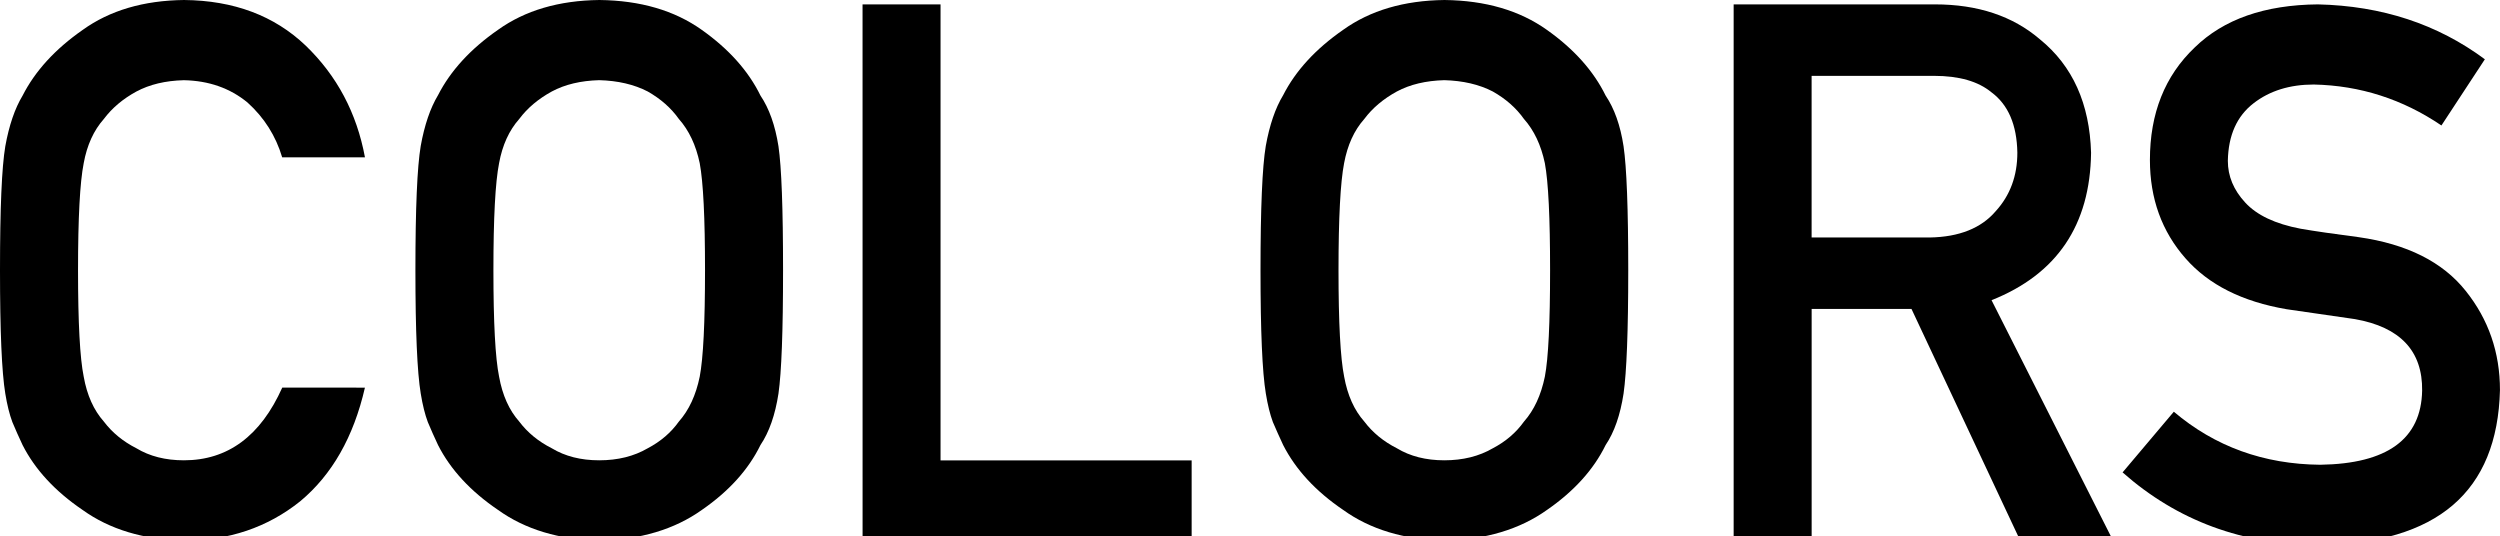 <?xml version="1.0" encoding="utf-8"?>
<!-- Generator: Adobe Illustrator 15.0.0, SVG Export Plug-In . SVG Version: 6.00 Build 0)  -->
<!DOCTYPE svg PUBLIC "-//W3C//DTD SVG 1.1//EN" "http://www.w3.org/Graphics/SVG/1.1/DTD/svg11.dtd">
<svg version="1.1" id="レイヤー_1" xmlns="http://www.w3.org/2000/svg" xmlns:xlink="http://www.w3.org/1999/xlink" x="0px"
	 y="0px" width="73.625px" height="15.791px" viewBox="0 0 73.625 15.791" enable-background="new 0 0 73.625 15.791"
	 xml:space="preserve">
<g>
	<g>
		<path d="M10.747,11.416c-0.333,1.451-0.968,2.566-1.905,3.346c-0.964,0.772-2.106,1.158-3.424,1.158
			c-1.193-0.029-2.188-0.33-2.985-0.902c-0.811-0.551-1.4-1.188-1.768-1.912c-0.111-0.235-0.211-0.462-0.301-0.677
			c-0.083-0.222-0.153-0.501-0.208-0.838C0.052,10.961,0,9.751,0,7.96c0-1.819,0.052-3.037,0.156-3.652
			c0.111-0.616,0.281-1.114,0.51-1.493c0.368-0.723,0.957-1.368,1.769-1.934C3.231,0.308,4.227,0.014,5.42,0
			C6.884,0.014,8.077,0.461,9,1.341c0.922,0.887,1.505,1.984,1.748,3.292H8.31C8.122,4.002,7.782,3.464,7.289,3.019
			c-0.514-0.423-1.14-0.643-1.876-0.657C4.871,2.376,4.406,2.487,4.017,2.695C3.621,2.911,3.302,3.179,3.059,3.503
			C2.76,3.84,2.562,4.274,2.465,4.806C2.354,5.366,2.298,6.417,2.298,7.96s0.056,2.587,0.167,3.132
			c0.097,0.546,0.295,0.987,0.594,1.324c0.244,0.322,0.563,0.585,0.959,0.786c0.389,0.235,0.855,0.354,1.397,0.354
			c1.293,0,2.259-0.714,2.898-2.142L10.747,11.416L10.747,11.416z"/>
		<path d="M12.234,7.96c0-1.823,0.052-3.042,0.156-3.66c0.111-0.617,0.281-1.116,0.51-1.497c0.368-0.72,0.957-1.363,1.768-1.926
			C15.465,0.307,16.46,0.014,17.653,0c1.207,0.014,2.212,0.308,3.016,0.881c0.797,0.565,1.373,1.21,1.727,1.934
			c0.256,0.379,0.433,0.877,0.53,1.493c0.09,0.616,0.135,1.833,0.135,3.652c0,1.791-0.045,3-0.135,3.631
			c-0.097,0.63-0.274,1.135-0.53,1.515c-0.354,0.724-0.929,1.361-1.727,1.912c-0.804,0.573-1.81,0.874-3.016,0.902
			c-1.193-0.029-2.188-0.33-2.985-0.902c-0.812-0.551-1.4-1.188-1.768-1.912c-0.111-0.235-0.211-0.462-0.301-0.677
			c-0.083-0.222-0.153-0.501-0.208-0.838C12.286,10.96,12.234,9.75,12.234,7.96z M14.531,7.96c0,1.543,0.056,2.587,0.167,3.132
			c0.098,0.546,0.295,0.987,0.594,1.324c0.243,0.322,0.562,0.585,0.959,0.786c0.389,0.235,0.854,0.354,1.396,0.354
			c0.549,0,1.025-0.119,1.428-0.354c0.382-0.201,0.688-0.464,0.917-0.786c0.298-0.337,0.503-0.778,0.615-1.324
			c0.104-0.545,0.156-1.589,0.156-3.132s-0.052-2.594-0.156-3.154c-0.111-0.531-0.316-0.966-0.615-1.303
			c-0.229-0.323-0.535-0.592-0.917-0.809c-0.403-0.208-0.879-0.318-1.428-0.333c-0.542,0.015-1.008,0.125-1.396,0.333
			c-0.396,0.217-0.716,0.484-0.959,0.809c-0.299,0.337-0.497,0.771-0.594,1.302C14.587,5.366,14.531,6.417,14.531,7.96z"/>
		<path d="M25.402,0.129h2.297v13.429h7.395v2.233h-9.691L25.402,0.129L25.402,0.129z"/>
		<path d="M37.122,7.96c0-1.823,0.052-3.042,0.155-3.66c0.111-0.617,0.281-1.116,0.512-1.497c0.367-0.72,0.957-1.363,1.769-1.926
			c0.797-0.57,1.791-0.863,2.983-0.877c1.207,0.014,2.213,0.308,3.017,0.881c0.797,0.565,1.373,1.21,1.728,1.934
			c0.256,0.379,0.434,0.877,0.528,1.493c0.09,0.616,0.138,1.833,0.138,3.652c0,1.791-0.048,3-0.138,3.631
			c-0.097,0.63-0.272,1.135-0.528,1.515c-0.354,0.724-0.931,1.361-1.728,1.912c-0.804,0.573-1.81,0.874-3.017,0.902
			c-1.192-0.029-2.188-0.33-2.983-0.902c-0.813-0.551-1.399-1.188-1.769-1.912c-0.11-0.235-0.211-0.462-0.303-0.677
			c-0.082-0.222-0.152-0.501-0.207-0.838C37.174,10.96,37.122,9.75,37.122,7.96z M39.419,7.96c0,1.543,0.056,2.587,0.166,3.132
			c0.099,0.546,0.295,0.987,0.595,1.324c0.243,0.322,0.563,0.585,0.959,0.786c0.389,0.235,0.854,0.354,1.396,0.354
			c0.549,0,1.025-0.119,1.428-0.354c0.384-0.201,0.688-0.464,0.918-0.786c0.298-0.337,0.502-0.778,0.615-1.324
			C45.6,10.547,45.65,9.503,45.65,7.96s-0.05-2.594-0.154-3.154C45.384,4.275,45.18,3.84,44.88,3.503
			c-0.229-0.323-0.534-0.592-0.918-0.809c-0.401-0.208-0.879-0.318-1.428-0.333c-0.541,0.015-1.008,0.125-1.396,0.333
			c-0.396,0.217-0.716,0.484-0.959,0.809c-0.3,0.337-0.496,0.771-0.595,1.302C39.475,5.366,39.419,6.417,39.419,7.96z"/>
		<path d="M51.055,0.129h5.928c1.265,0,2.295,0.344,3.095,1.031c0.961,0.78,1.463,1.894,1.504,3.341
			c-0.027,2.127-1.004,3.574-2.931,4.34l3.513,6.95h-2.729l-3.142-6.693h-2.94v6.693h-2.297V0.129L51.055,0.129z M53.352,6.994
			h3.483c0.861-0.015,1.511-0.273,1.939-0.775c0.426-0.467,0.637-1.042,0.637-1.723c-0.014-0.819-0.268-1.411-0.762-1.777
			c-0.391-0.323-0.953-0.485-1.689-0.485h-3.608V6.994L53.352,6.994z"/>
		<path d="M64.019,12.125c1.209,1.025,2.646,1.547,4.313,1.562c1.974-0.029,2.972-0.756,3-2.183
			c0.015-1.168-0.646-1.871-1.979-2.106c-0.609-0.086-1.279-0.183-2.01-0.291c-1.305-0.222-2.297-0.72-2.977-1.495
			c-0.701-0.795-1.051-1.763-1.051-2.902c0-1.369,0.438-2.474,1.319-3.312c0.853-0.832,2.062-1.255,3.627-1.269
			c1.886,0.043,3.524,0.582,4.918,1.617L71.9,3.695c-1.14-0.773-2.392-1.177-3.759-1.206c-0.709,0-1.299,0.185-1.771,0.55
			c-0.493,0.379-0.746,0.944-0.76,1.697c0,0.452,0.17,0.86,0.51,1.227c0.341,0.373,0.886,0.631,1.634,0.773
			c0.416,0.072,0.985,0.154,1.707,0.248c1.422,0.201,2.475,0.729,3.153,1.581c0.672,0.839,1.01,1.813,1.01,2.924
			c-0.075,2.996-1.852,4.517-5.323,4.56c-2.246,0-4.177-0.711-5.791-2.137L64.019,12.125z"/>
	</g>
</g>
</svg>
